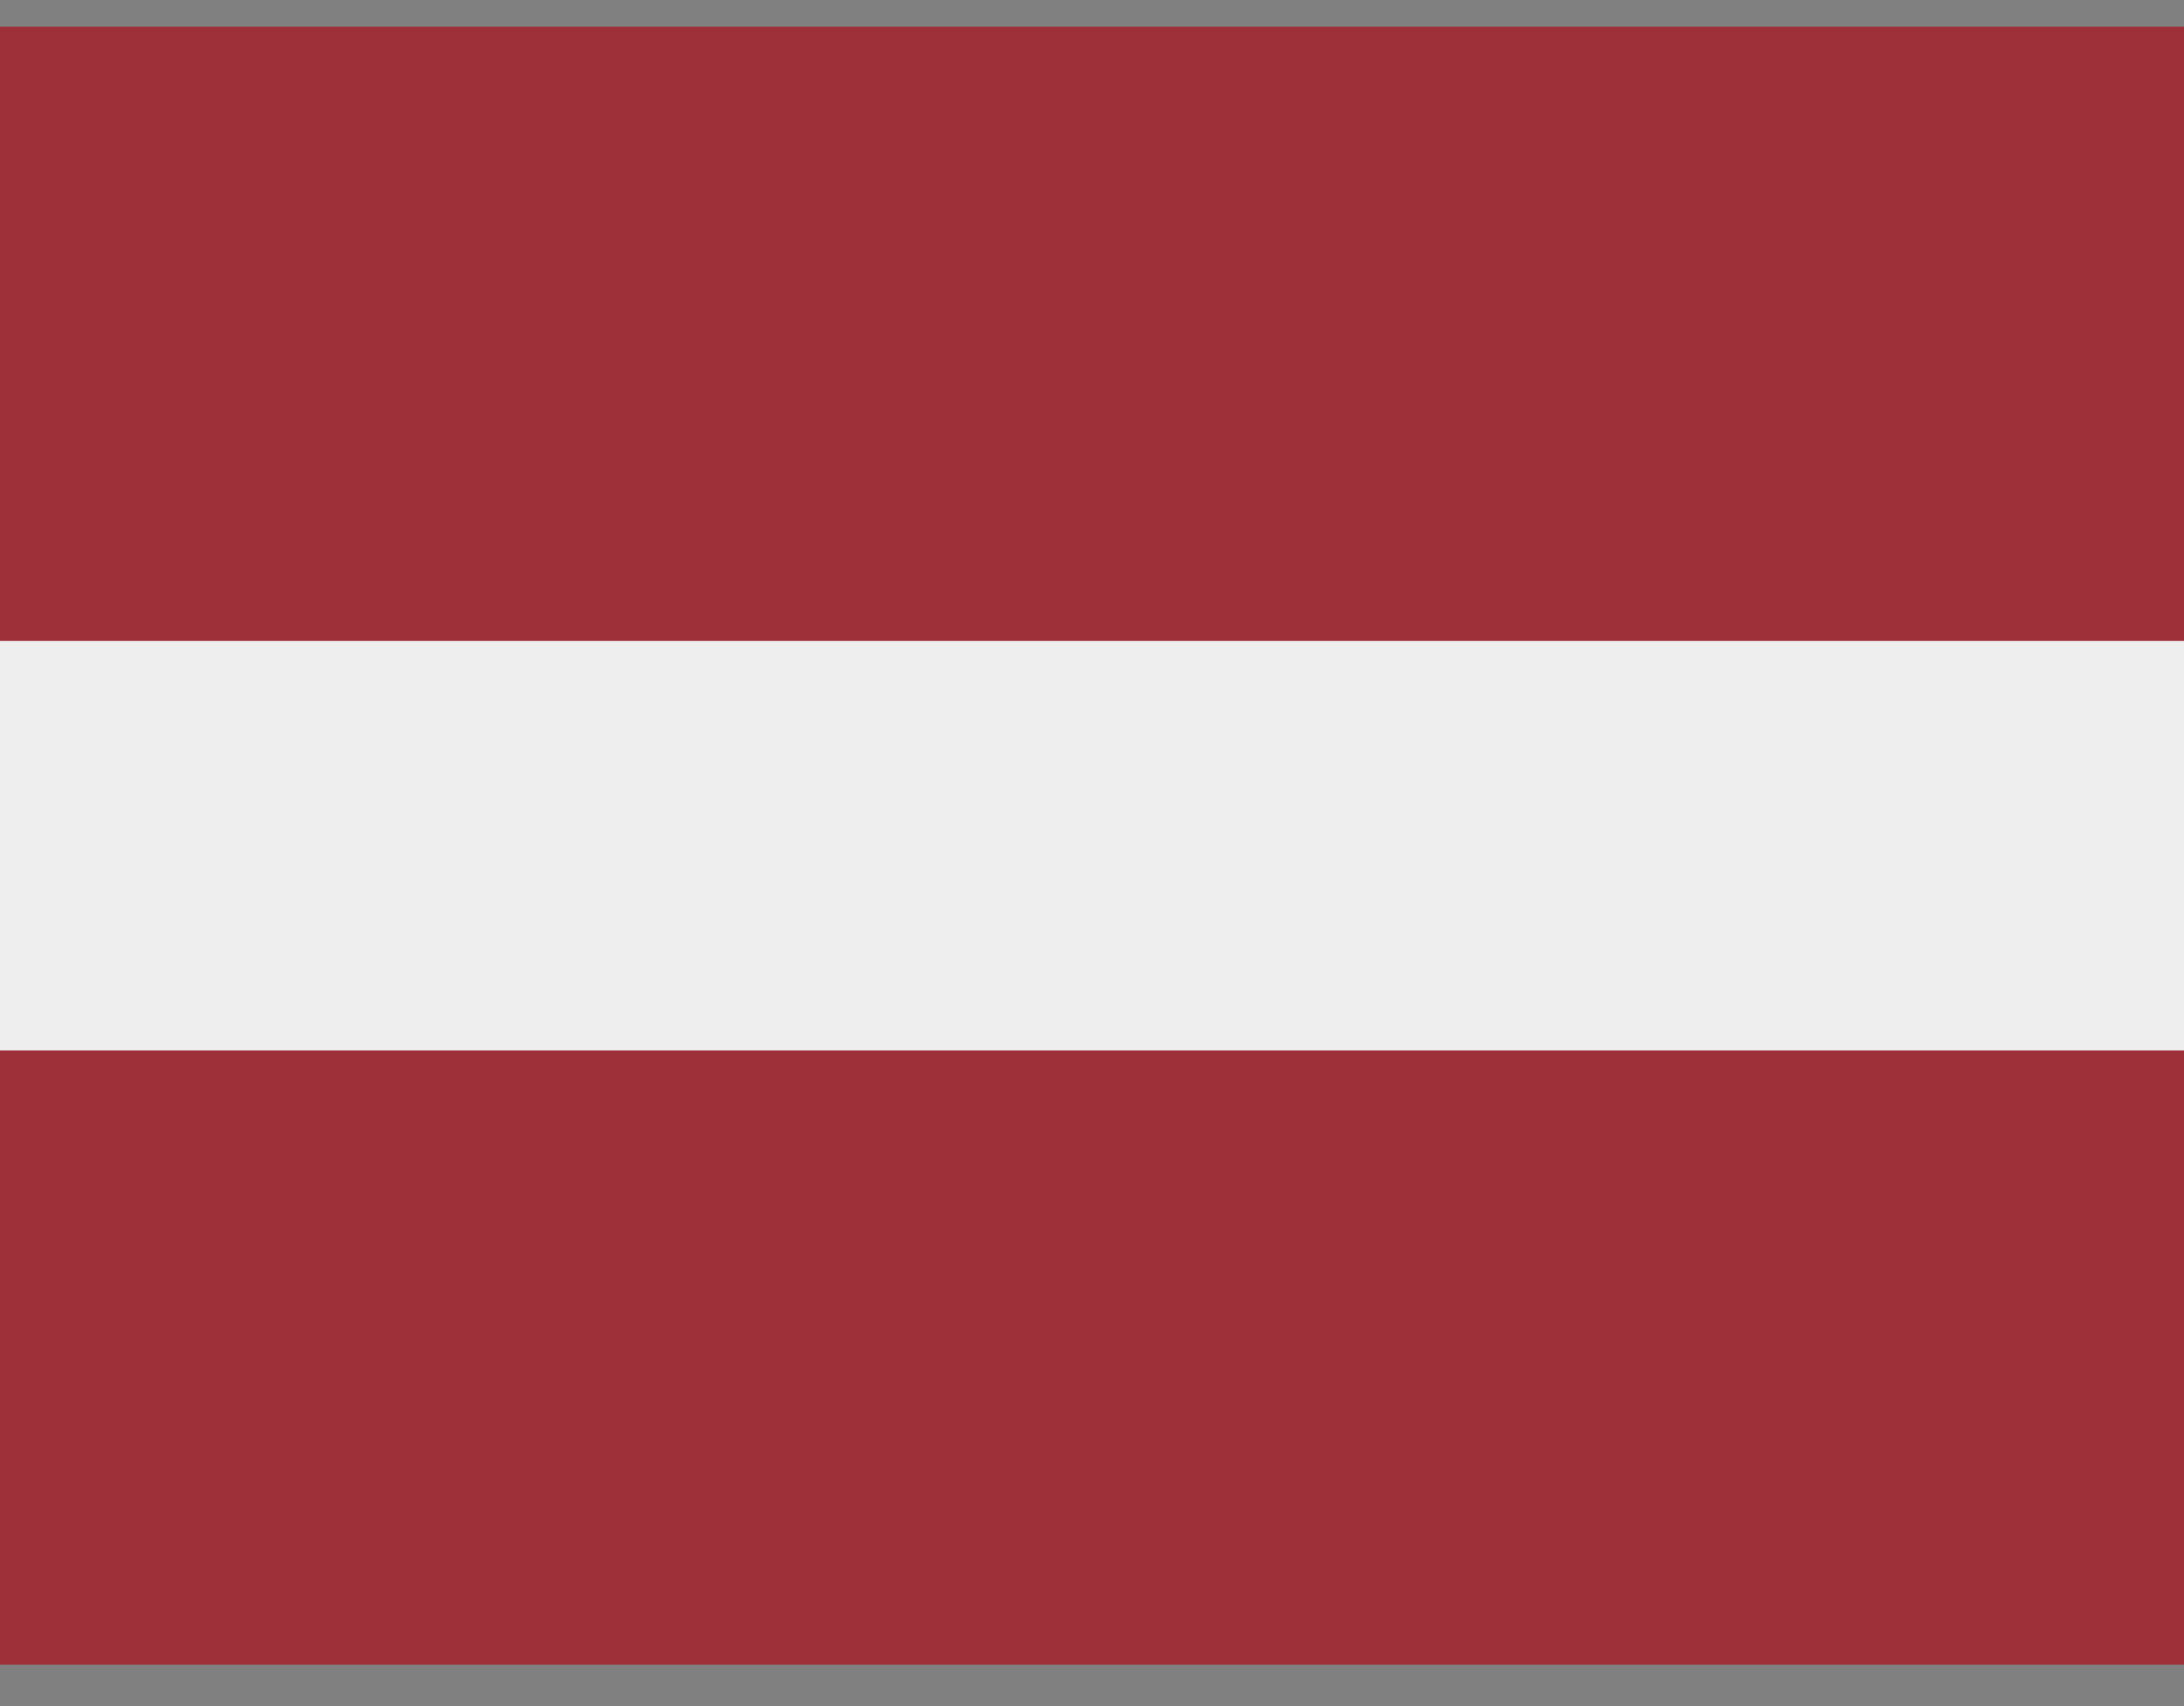 <svg xmlns="http://www.w3.org/2000/svg" width="32" height="25" viewBox="0 0 32 25" fill="none"><rect x="0" y="0" width="32" height="25" fill="#808080" stroke="none"/><path fill-rule="evenodd" clip-rule="evenodd" d="M0 0.392V24.392H32V0.392H0Z" fill="#9E3039"></path><path d="M0 9.392H32V15.392H0V9.392Z" fill="#EEEEEE"></path></svg>